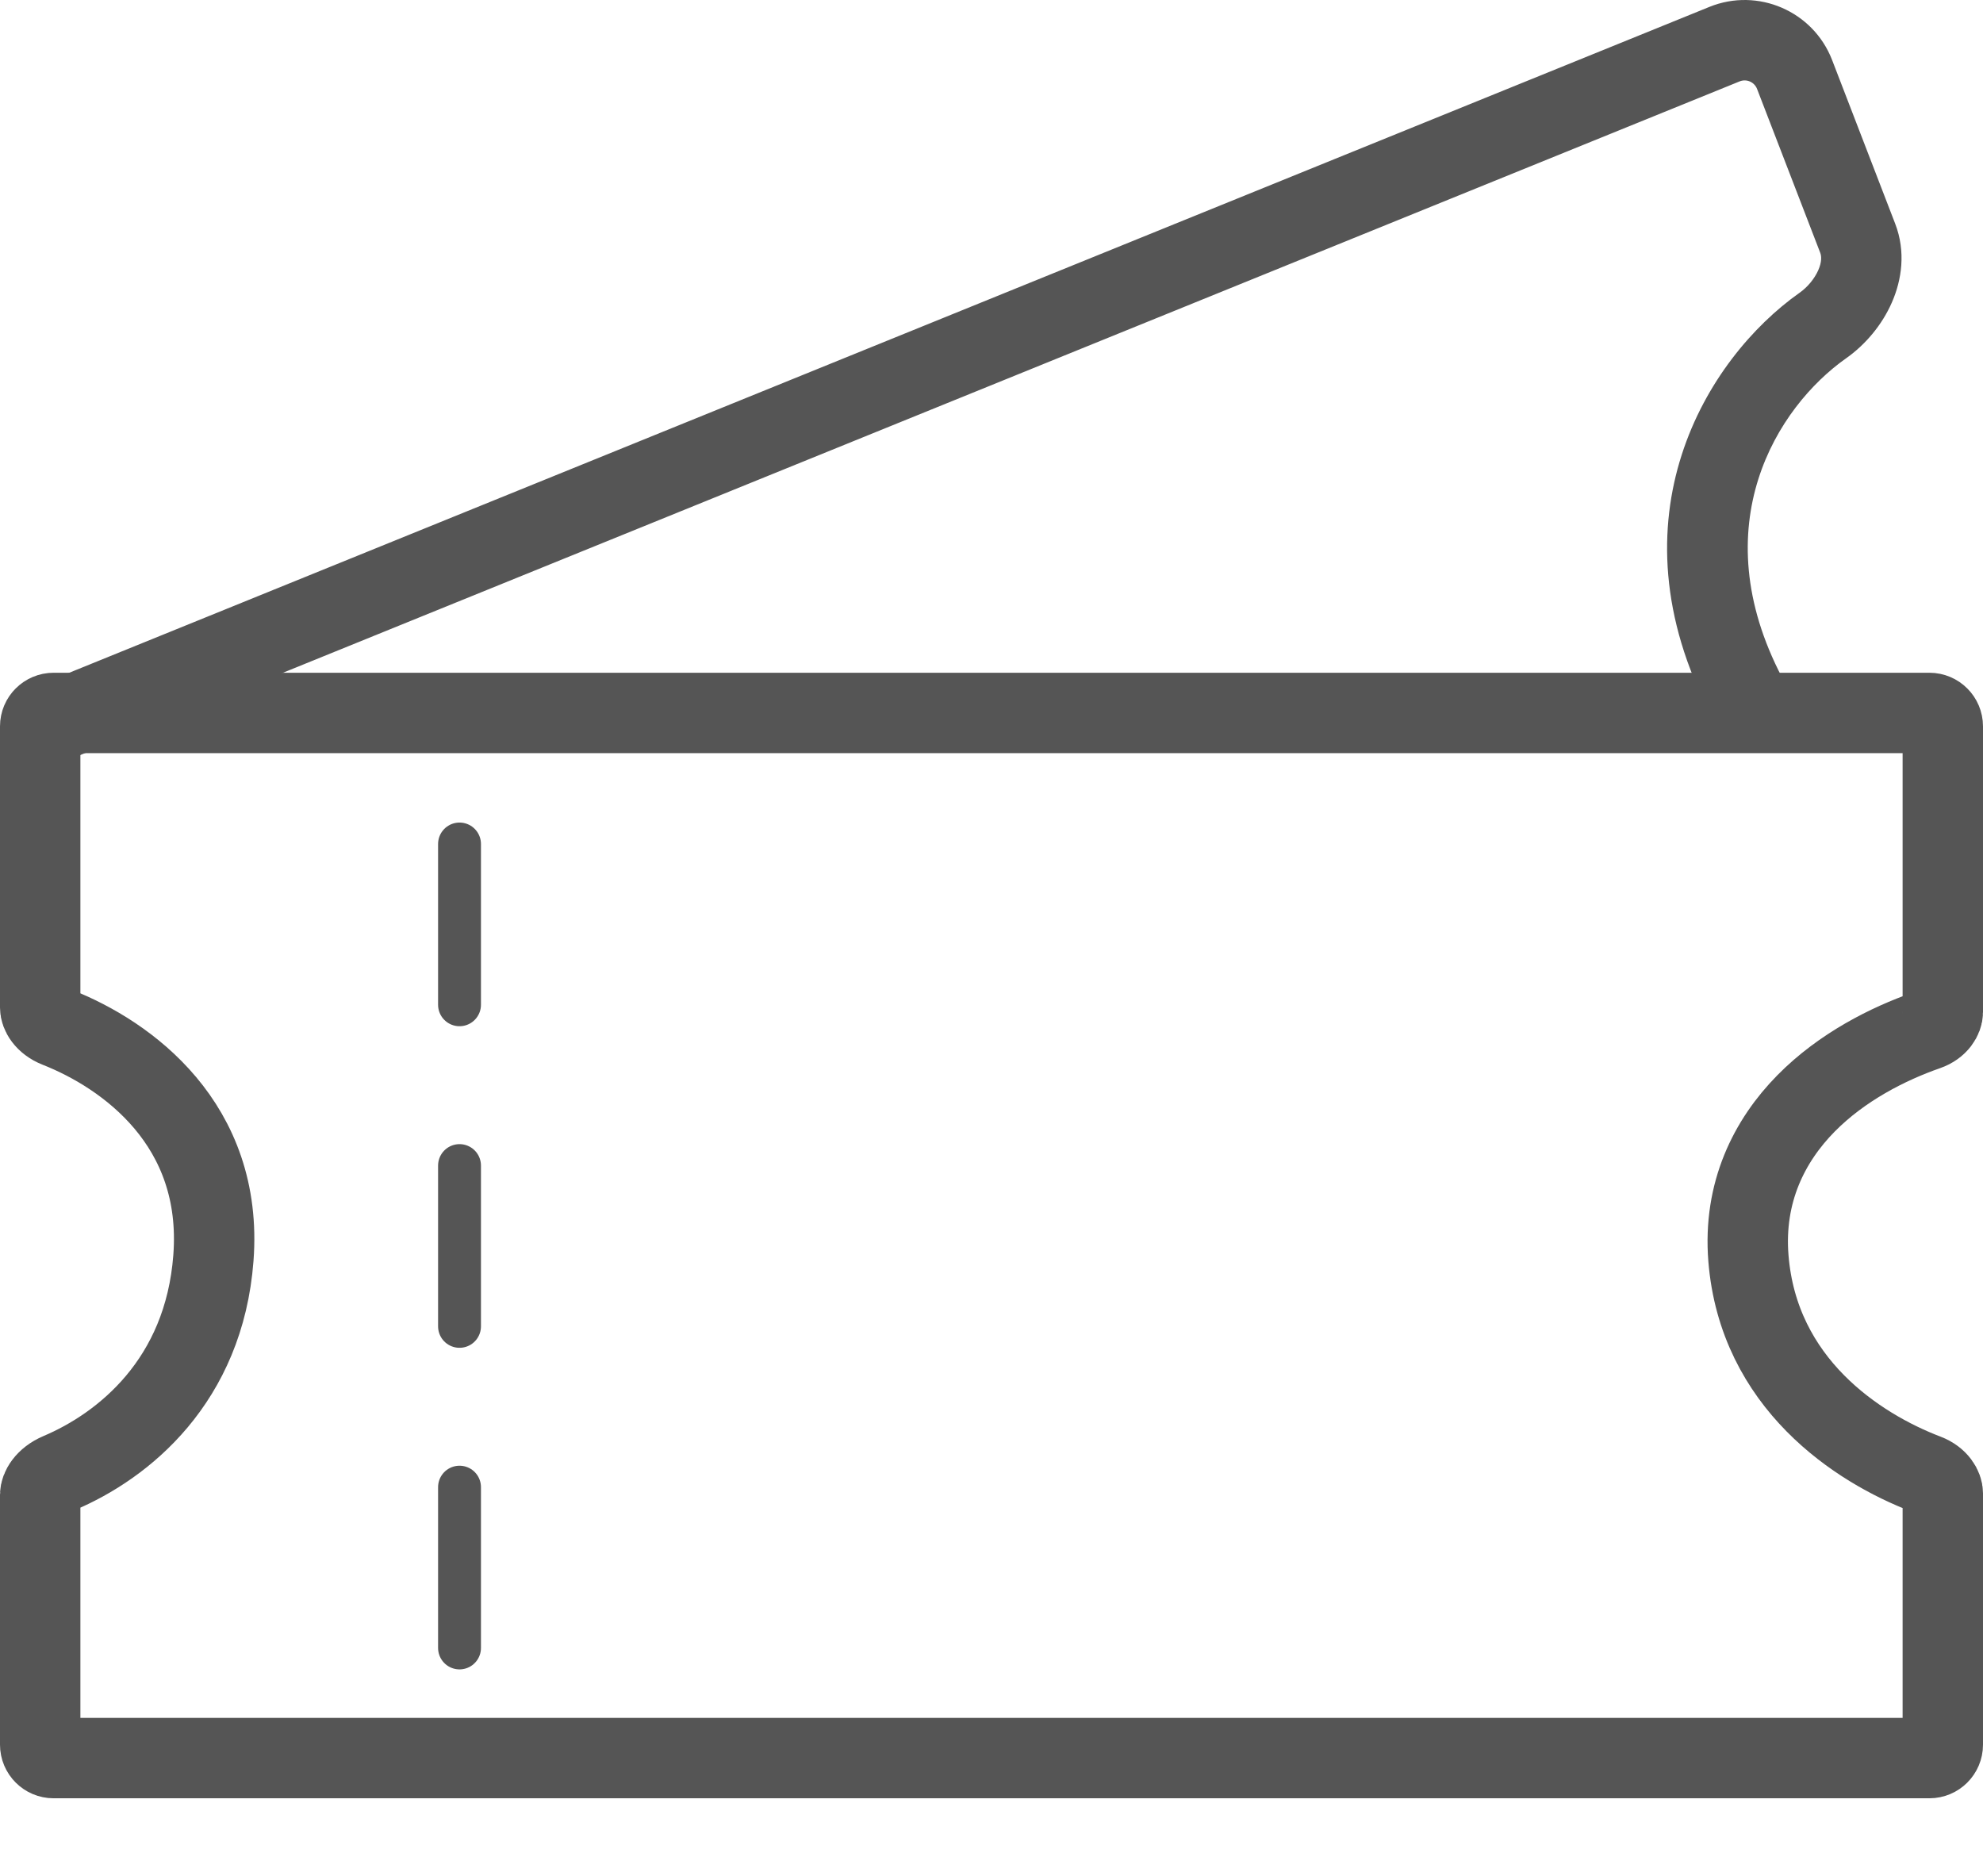 <svg width="37" height="35" viewBox="0 0 37 35" fill="none" xmlns="http://www.w3.org/2000/svg">
<path d="M0.814 12.746C0.43 12.902 0.245 13.339 0.401 13.723C0.557 14.107 0.994 14.292 1.378 14.136L1.096 13.441L0.814 12.746ZM34.662 4.444L33.962 4.714L34.662 4.444ZM34.01 6.074L33.578 5.462L34.01 6.074ZM32.176 0.824L31.894 0.129L32.176 0.824ZM33.485 1.391L34.185 1.121L33.485 1.391ZM1.096 13.441L1.378 14.136L32.458 1.519L32.176 0.824L31.894 0.129L0.814 12.746L1.096 13.441ZM33.485 1.391L32.785 1.661L33.962 4.714L34.662 4.444L35.362 4.175L34.185 1.121L33.485 1.391ZM34.01 6.074L33.578 5.462C31.838 6.689 30.003 9.673 31.925 13.342L32.589 12.994L33.254 12.646C31.765 9.805 33.156 7.595 34.443 6.687L34.01 6.074ZM34.662 4.444L33.962 4.714C33.987 4.778 33.995 4.885 33.926 5.042C33.856 5.2 33.728 5.356 33.578 5.462L34.01 6.074L34.443 6.687C34.805 6.432 35.115 6.065 35.299 5.645C35.485 5.222 35.562 4.695 35.362 4.175L34.662 4.444ZM32.176 0.824L32.458 1.519C32.587 1.466 32.735 1.53 32.785 1.661L33.485 1.391L34.185 1.121C33.833 0.208 32.8 -0.239 31.894 0.129L32.176 0.824Z" fill="#555555"/>
<path d="M1 13.302H36C36.138 13.302 36.25 13.414 36.25 13.552V18.883C36.25 18.987 36.165 19.147 35.953 19.221C35.228 19.474 34.368 19.908 33.699 20.586C33.013 21.282 32.525 22.244 32.623 23.474C32.809 25.807 34.655 27.015 35.94 27.505C36.165 27.591 36.25 27.76 36.25 27.863V32.552C36.25 32.69 36.138 32.802 36 32.802H1C0.862 32.802 0.75 32.69 0.75 32.552V27.887C0.75 27.785 0.841 27.595 1.106 27.483C2.303 26.976 3.809 25.768 3.982 23.47C4.17 20.981 2.374 19.682 1.071 19.168C0.835 19.075 0.75 18.902 0.75 18.801V13.551C0.75 13.414 0.862 13.302 1 13.302Z" stroke="#555555" stroke-width="1.5"/>
<path d="M8.574 15.747V18.747" stroke="#555555" stroke-width="0.8" stroke-linecap="round"/>
<path d="M8.574 21.747V24.747" stroke="#555555" stroke-width="0.8" stroke-linecap="round"/>
<path d="M8.574 27.747V30.747" stroke="#555555" stroke-width="0.8" stroke-linecap="round"/>
</svg>
